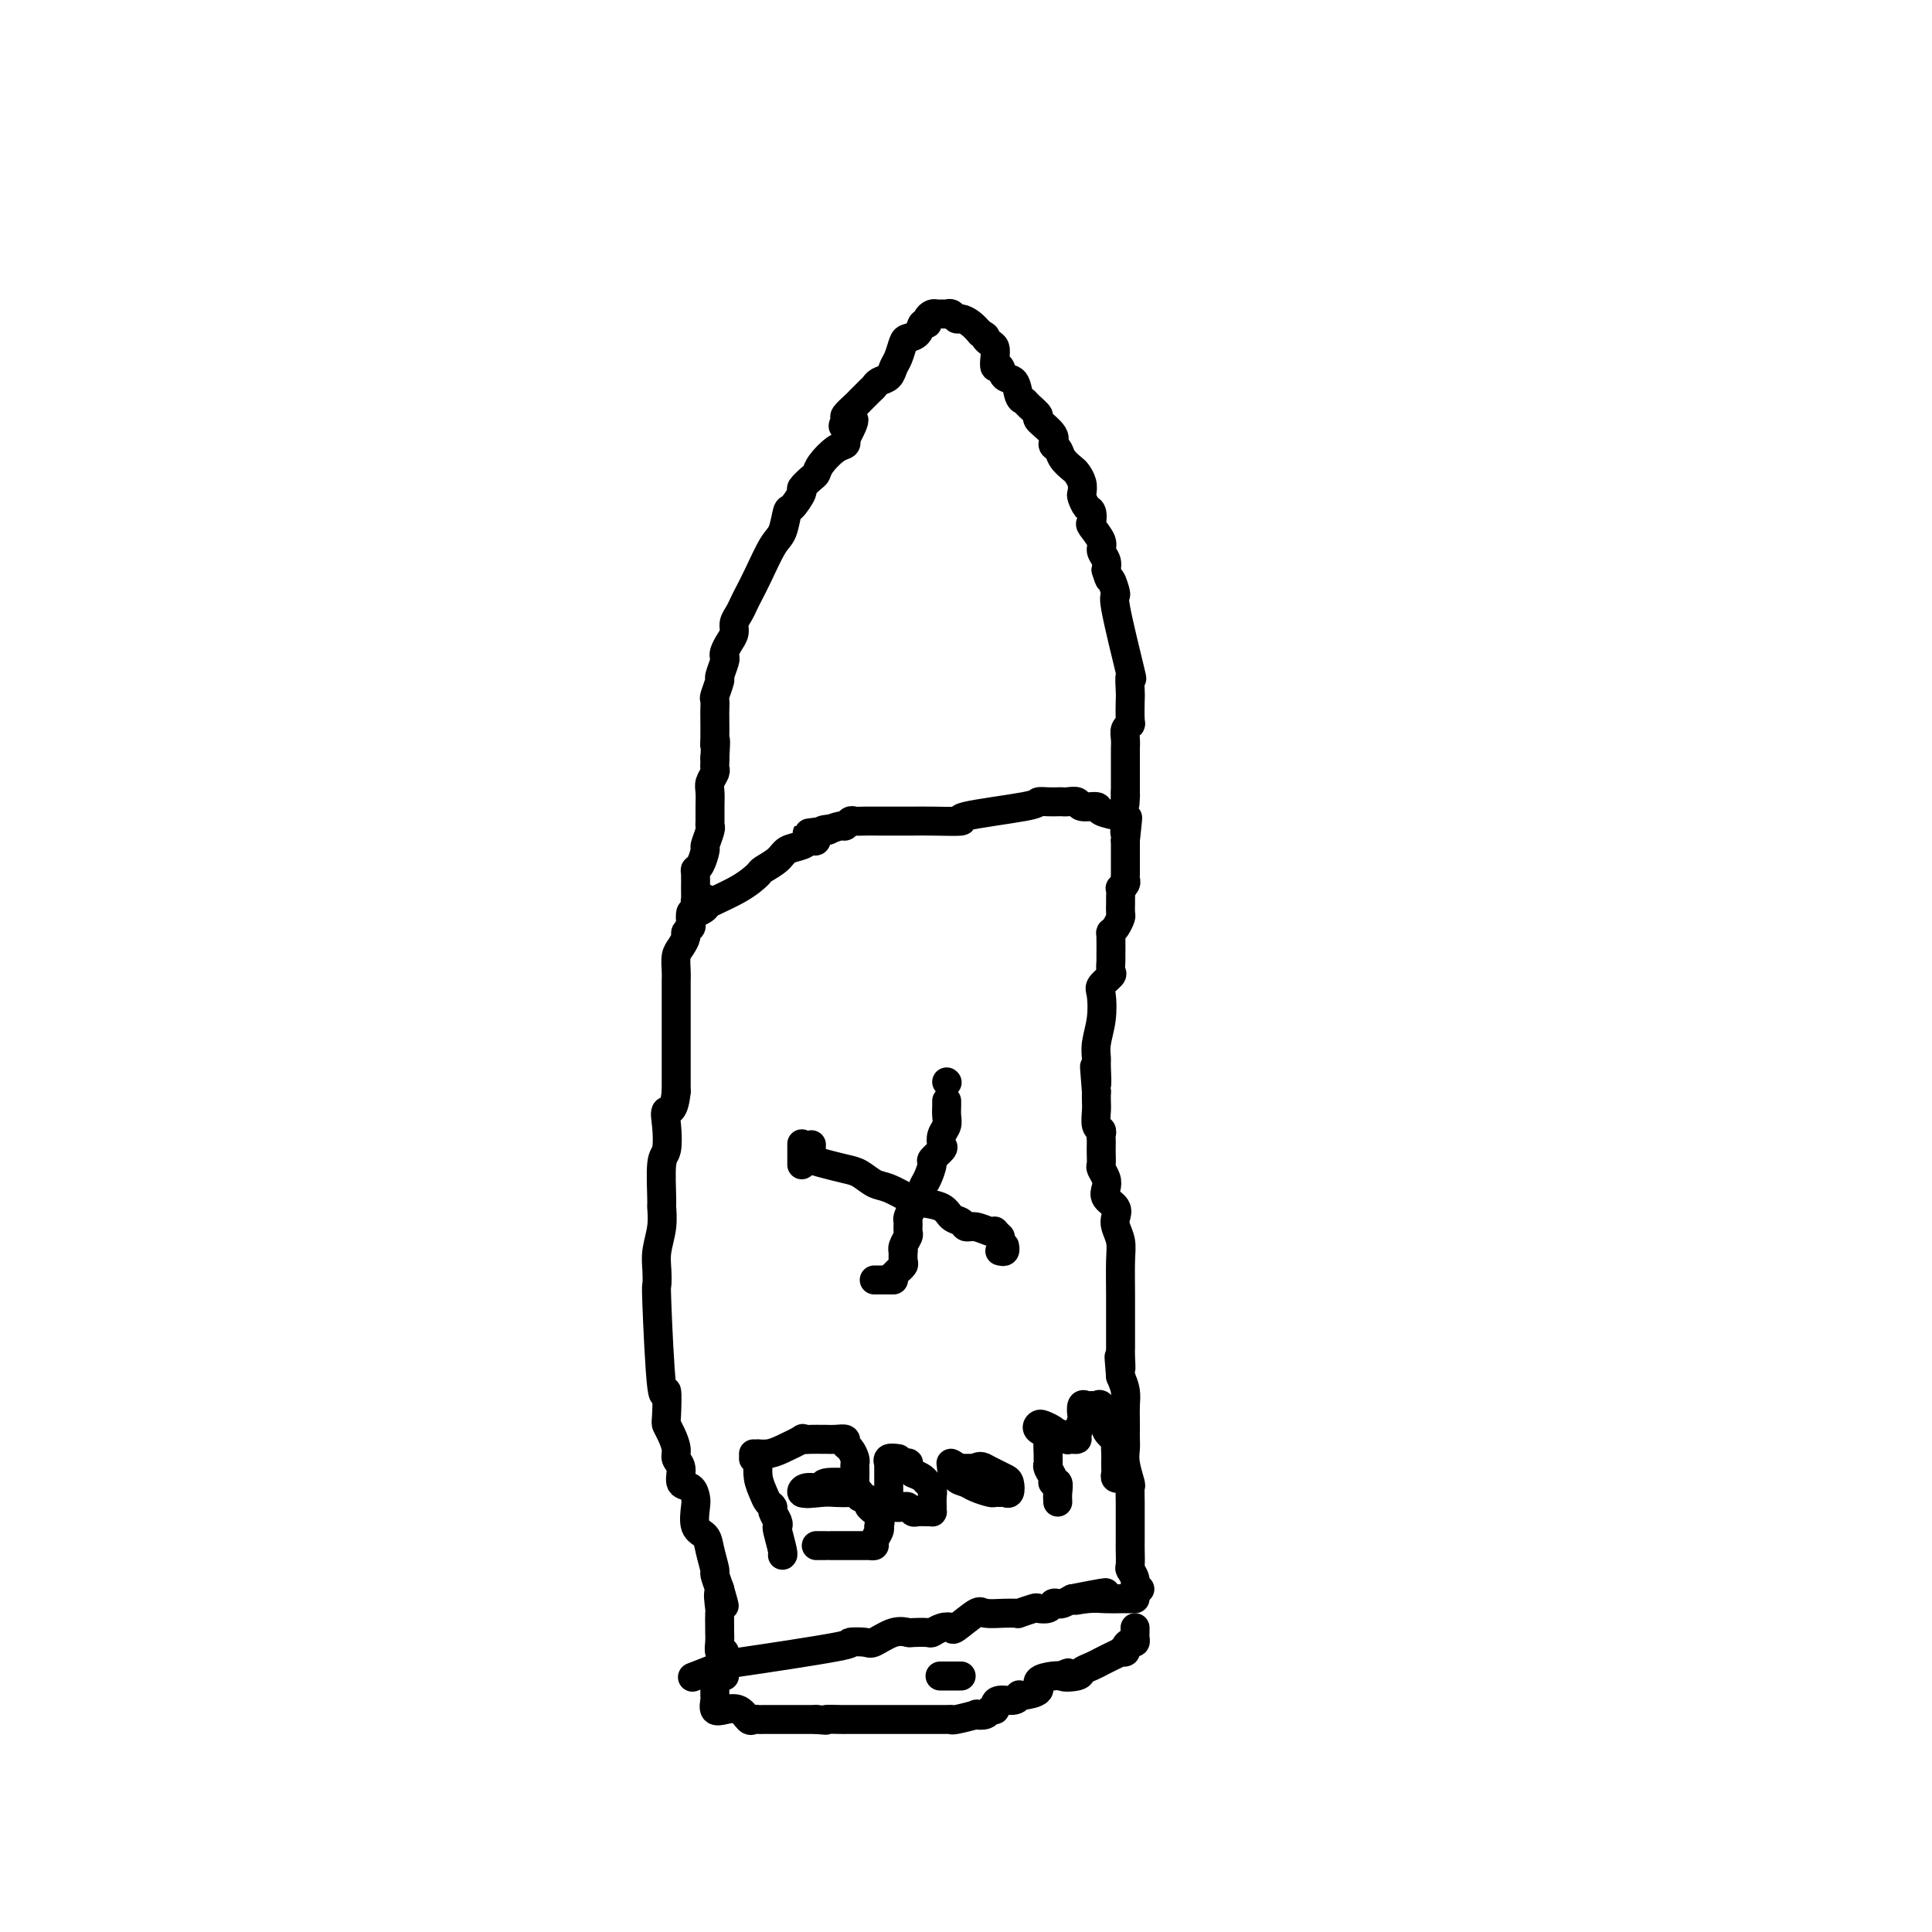<svg viewBox='0 0 400 400' version='1.1' xmlns='http://www.w3.org/2000/svg' xmlns:xlink='http://www.w3.org/1999/xlink'><g fill='none' stroke='#000000' stroke-width='6' stroke-linecap='round' stroke-linejoin='round'><path d='M144,347c-0.564,0.218 -1.128,0.437 0,0c1.128,-0.437 3.948,-1.529 5,-2c1.052,-0.471 0.335,-0.320 5,-1c4.665,-0.680 14.712,-2.190 19,-3c4.288,-0.810 2.816,-0.921 3,-1c0.184,-0.079 2.022,-0.126 3,0c0.978,0.126 1.096,0.426 2,0c0.904,-0.426 2.595,-1.577 4,-2c1.405,-0.423 2.526,-0.117 3,0c0.474,0.117 0.303,0.045 1,0c0.697,-0.045 2.264,-0.061 3,0c0.736,0.061 0.642,0.201 1,0c0.358,-0.201 1.168,-0.744 2,-1c0.832,-0.256 1.686,-0.226 2,0c0.314,0.226 0.087,0.649 1,0c0.913,-0.649 2.967,-2.370 4,-3c1.033,-0.630 1.044,-0.168 2,0c0.956,0.168 2.855,0.041 4,0c1.145,-0.041 1.534,0.003 2,0c0.466,-0.003 1.007,-0.052 1,0c-0.007,0.052 -0.563,0.206 0,0c0.563,-0.206 2.245,-0.773 3,-1c0.755,-0.227 0.583,-0.113 1,0c0.417,0.113 1.424,0.224 2,0c0.576,-0.224 0.721,-0.782 1,-1c0.279,-0.218 0.690,-0.097 1,0c0.310,0.097 0.517,0.171 1,0c0.483,-0.171 1.241,-0.585 2,-1'/><path d='M222,331c12.512,-2.475 4.792,-0.663 2,0c-2.792,0.663 -0.654,0.178 1,0c1.654,-0.178 2.825,-0.048 4,0c1.175,0.048 2.353,0.013 3,0c0.647,-0.013 0.761,-0.003 1,0c0.239,0.003 0.603,0.001 1,0c0.397,-0.001 0.828,-0.000 1,0c0.172,0.000 0.086,0.000 0,0'/><path d='M236,329c-0.453,0.168 -0.906,0.337 -1,0c-0.094,-0.337 0.171,-1.178 0,-2c-0.171,-0.822 -0.778,-1.625 -1,-2c-0.222,-0.375 -0.060,-0.323 0,-1c0.060,-0.677 0.016,-2.081 0,-3c-0.016,-0.919 -0.004,-1.351 0,-2c0.004,-0.649 0.001,-1.516 0,-2c-0.001,-0.484 0.001,-0.585 0,-1c-0.001,-0.415 -0.004,-1.143 0,-2c0.004,-0.857 0.015,-1.843 0,-3c-0.015,-1.157 -0.057,-2.484 0,-3c0.057,-0.516 0.211,-0.221 0,-1c-0.211,-0.779 -0.789,-2.630 -1,-4c-0.211,-1.370 -0.057,-2.257 0,-3c0.057,-0.743 0.016,-1.343 0,-2c-0.016,-0.657 -0.007,-1.372 0,-2c0.007,-0.628 0.012,-1.168 0,-2c-0.012,-0.832 -0.042,-1.955 0,-3c0.042,-1.045 0.155,-2.013 0,-3c-0.155,-0.987 -0.577,-1.994 -1,-3'/><path d='M232,285c-0.619,-7.163 -0.166,-3.070 0,-2c0.166,1.070 0.045,-0.882 0,-2c-0.045,-1.118 -0.012,-1.401 0,-2c0.012,-0.599 0.004,-1.514 0,-2c-0.004,-0.486 -0.005,-0.543 0,-2c0.005,-1.457 0.015,-4.316 0,-7c-0.015,-2.684 -0.055,-5.194 0,-7c0.055,-1.806 0.203,-2.906 0,-4c-0.203,-1.094 -0.759,-2.180 -1,-3c-0.241,-0.820 -0.169,-1.374 0,-2c0.169,-0.626 0.434,-1.323 0,-2c-0.434,-0.677 -1.566,-1.332 -2,-2c-0.434,-0.668 -0.169,-1.347 0,-2c0.169,-0.653 0.241,-1.278 0,-2c-0.241,-0.722 -0.797,-1.541 -1,-2c-0.203,-0.459 -0.055,-0.556 0,-1c0.055,-0.444 0.016,-1.233 0,-2c-0.016,-0.767 -0.008,-1.513 0,-2c0.008,-0.487 0.016,-0.715 0,-1c-0.016,-0.285 -0.057,-0.629 0,-1c0.057,-0.371 0.211,-0.771 0,-1c-0.211,-0.229 -0.789,-0.288 -1,-1c-0.211,-0.712 -0.057,-2.076 0,-3c0.057,-0.924 0.016,-1.407 0,-2c-0.016,-0.593 -0.008,-1.297 0,-2'/><path d='M227,226c-0.772,-9.422 -0.203,-3.477 0,-2c0.203,1.477 0.041,-1.513 0,-3c-0.041,-1.487 0.040,-1.472 0,-2c-0.040,-0.528 -0.199,-1.599 0,-3c0.199,-1.401 0.757,-3.134 1,-5c0.243,-1.866 0.170,-3.867 0,-5c-0.170,-1.133 -0.438,-1.400 0,-2c0.438,-0.600 1.582,-1.534 2,-2c0.418,-0.466 0.111,-0.464 0,-1c-0.111,-0.536 -0.027,-1.610 0,-2c0.027,-0.390 -0.003,-0.098 0,-1c0.003,-0.902 0.039,-3.000 0,-4c-0.039,-1.000 -0.154,-0.902 0,-1c0.154,-0.098 0.577,-0.392 1,-1c0.423,-0.608 0.846,-1.530 1,-2c0.154,-0.470 0.040,-0.489 0,-1c-0.040,-0.511 -0.007,-1.513 0,-2c0.007,-0.487 -0.012,-0.459 0,-1c0.012,-0.541 0.056,-1.650 0,-2c-0.056,-0.350 -0.211,0.061 0,0c0.211,-0.061 0.789,-0.593 1,-1c0.211,-0.407 0.057,-0.690 0,-1c-0.057,-0.310 -0.015,-0.646 0,-1c0.015,-0.354 0.004,-0.725 0,-1c-0.004,-0.275 -0.001,-0.455 0,-1c0.001,-0.545 0.000,-1.455 0,-2c-0.000,-0.545 -0.000,-0.724 0,-1c0.000,-0.276 0.000,-0.650 0,-1c-0.000,-0.350 -0.000,-0.675 0,-1'/><path d='M233,174c0.929,-8.389 0.252,-3.362 0,-2c-0.252,1.362 -0.078,-0.940 0,-2c0.078,-1.060 0.061,-0.876 -1,-1c-1.061,-0.124 -3.167,-0.555 -4,-1c-0.833,-0.445 -0.394,-0.904 -1,-1c-0.606,-0.096 -2.256,0.170 -3,0c-0.744,-0.170 -0.583,-0.778 -1,-1c-0.417,-0.222 -1.412,-0.060 -2,0c-0.588,0.060 -0.770,0.018 -1,0c-0.230,-0.018 -0.510,-0.012 -1,0c-0.490,0.012 -1.190,0.031 -2,0c-0.810,-0.031 -1.729,-0.114 -2,0c-0.271,0.114 0.105,0.423 -3,1c-3.105,0.577 -9.692,1.423 -12,2c-2.308,0.577 -0.336,0.887 -1,1c-0.664,0.113 -3.963,0.030 -6,0c-2.037,-0.030 -2.812,-0.008 -4,0c-1.188,0.008 -2.791,0.001 -4,0c-1.209,-0.001 -2.026,0.004 -3,0c-0.974,-0.004 -2.105,-0.016 -3,0c-0.895,0.016 -1.555,0.059 -2,0c-0.445,-0.059 -0.676,-0.222 -1,0c-0.324,0.222 -0.741,0.829 -1,1c-0.259,0.171 -0.360,-0.094 -1,0c-0.640,0.094 -1.820,0.547 -3,1'/><path d='M171,172c-7.688,0.962 -1.907,0.366 0,0c1.907,-0.366 -0.059,-0.502 -1,0c-0.941,0.502 -0.855,1.643 -1,2c-0.145,0.357 -0.519,-0.069 -1,0c-0.481,0.069 -1.069,0.633 -2,1c-0.931,0.367 -2.206,0.538 -3,1c-0.794,0.462 -1.107,1.217 -2,2c-0.893,0.783 -2.367,1.596 -3,2c-0.633,0.404 -0.425,0.400 -1,1c-0.575,0.600 -1.933,1.805 -4,3c-2.067,1.195 -4.841,2.379 -6,3c-1.159,0.621 -0.702,0.677 -1,1c-0.298,0.323 -1.352,0.913 -2,1c-0.648,0.087 -0.891,-0.328 -1,0c-0.109,0.328 -0.085,1.401 0,2c0.085,0.599 0.229,0.726 0,1c-0.229,0.274 -0.832,0.696 -1,1c-0.168,0.304 0.099,0.490 0,1c-0.099,0.510 -0.562,1.342 -1,2c-0.438,0.658 -0.849,1.140 -1,2c-0.151,0.860 -0.040,2.099 0,3c0.040,0.901 0.011,1.466 0,2c-0.011,0.534 -0.003,1.038 0,3c0.003,1.962 0.001,5.383 0,7c-0.001,1.617 -0.000,1.431 0,2c0.000,0.569 0.000,1.895 0,3c-0.000,1.105 -0.000,1.990 0,3c0.000,1.010 0.000,2.146 0,3c-0.000,0.854 -0.000,1.427 0,2'/><path d='M140,226c-0.449,4.667 -1.570,3.836 -2,4c-0.430,0.164 -0.168,1.323 0,3c0.168,1.677 0.242,3.872 0,5c-0.242,1.128 -0.801,1.190 -1,3c-0.199,1.810 -0.039,5.369 0,7c0.039,1.631 -0.042,1.335 0,2c0.042,0.665 0.207,2.291 0,4c-0.207,1.709 -0.785,3.499 -1,5c-0.215,1.501 -0.068,2.712 0,4c0.068,1.288 0.057,2.653 0,3c-0.057,0.347 -0.160,-0.325 0,4c0.160,4.325 0.581,13.647 1,17c0.419,3.353 0.834,0.736 1,1c0.166,0.264 0.082,3.408 0,5c-0.082,1.592 -0.161,1.633 0,2c0.161,0.367 0.563,1.062 1,2c0.437,0.938 0.908,2.120 1,3c0.092,0.880 -0.196,1.458 0,2c0.196,0.542 0.876,1.049 1,2c0.124,0.951 -0.308,2.345 0,3c0.308,0.655 1.357,0.570 2,1c0.643,0.430 0.879,1.377 1,2c0.121,0.623 0.127,0.924 0,2c-0.127,1.076 -0.389,2.927 0,4c0.389,1.073 1.427,1.368 2,2c0.573,0.632 0.679,1.602 1,3c0.321,1.398 0.856,3.222 1,4c0.144,0.778 -0.102,0.508 0,1c0.102,0.492 0.551,1.746 1,3'/><path d='M149,329c1.856,6.546 0.497,1.910 0,1c-0.497,-0.910 -0.133,1.905 0,3c0.133,1.095 0.035,0.469 0,1c-0.035,0.531 -0.006,2.219 0,3c0.006,0.781 -0.012,0.654 0,1c0.012,0.346 0.055,1.165 0,2c-0.055,0.835 -0.207,1.686 0,2c0.207,0.314 0.773,0.090 1,0c0.227,-0.090 0.113,-0.045 0,0'/><path d='M146,186c-0.309,-0.133 -0.619,-0.267 -1,0c-0.381,0.267 -0.835,0.933 -1,1c-0.165,0.067 -0.042,-0.466 0,-1c0.042,-0.534 0.001,-1.068 0,-2c-0.001,-0.932 0.037,-2.261 0,-3c-0.037,-0.739 -0.150,-0.888 0,-1c0.150,-0.112 0.562,-0.187 1,-1c0.438,-0.813 0.902,-2.363 1,-3c0.098,-0.637 -0.170,-0.362 0,-1c0.170,-0.638 0.778,-2.191 1,-3c0.222,-0.809 0.059,-0.874 0,-1c-0.059,-0.126 -0.012,-0.314 0,-1c0.012,-0.686 -0.011,-1.872 0,-3c0.011,-1.128 0.055,-2.200 0,-3c-0.055,-0.800 -0.211,-1.328 0,-2c0.211,-0.672 0.789,-1.490 1,-2c0.211,-0.510 0.057,-0.714 0,-1c-0.057,-0.286 -0.016,-0.653 0,-1c0.016,-0.347 0.008,-0.673 0,-1'/><path d='M148,157c0.309,-5.164 0.083,-3.573 0,-3c-0.083,0.573 -0.023,0.128 0,-1c0.023,-1.128 0.010,-2.940 0,-4c-0.010,-1.060 -0.018,-1.367 0,-2c0.018,-0.633 0.061,-1.592 0,-2c-0.061,-0.408 -0.226,-0.267 0,-1c0.226,-0.733 0.845,-2.342 1,-3c0.155,-0.658 -0.152,-0.364 0,-1c0.152,-0.636 0.763,-2.201 1,-3c0.237,-0.799 0.101,-0.833 0,-1c-0.101,-0.167 -0.168,-0.467 0,-1c0.168,-0.533 0.570,-1.298 1,-2c0.430,-0.702 0.888,-1.342 1,-2c0.112,-0.658 -0.123,-1.335 0,-2c0.123,-0.665 0.603,-1.320 1,-2c0.397,-0.680 0.712,-1.387 1,-2c0.288,-0.613 0.550,-1.132 1,-2c0.450,-0.868 1.089,-2.086 2,-4c0.911,-1.914 2.094,-4.524 3,-6c0.906,-1.476 1.533,-1.819 2,-3c0.467,-1.181 0.773,-3.199 1,-4c0.227,-0.801 0.376,-0.385 1,-1c0.624,-0.615 1.724,-2.261 2,-3c0.276,-0.739 -0.270,-0.573 0,-1c0.270,-0.427 1.358,-1.448 2,-2c0.642,-0.552 0.838,-0.634 1,-1c0.162,-0.366 0.291,-1.016 1,-2c0.709,-0.984 1.999,-2.303 3,-3c1.001,-0.697 1.715,-0.770 2,-1c0.285,-0.230 0.143,-0.615 0,-1'/><path d='M175,91c3.550,-6.506 0.925,-3.770 0,-3c-0.925,0.770 -0.150,-0.428 0,-1c0.150,-0.572 -0.324,-0.520 0,-1c0.324,-0.480 1.448,-1.491 2,-2c0.552,-0.509 0.533,-0.517 1,-1c0.467,-0.483 1.420,-1.442 2,-2c0.580,-0.558 0.785,-0.715 1,-1c0.215,-0.285 0.439,-0.700 1,-1c0.561,-0.300 1.459,-0.486 2,-1c0.541,-0.514 0.726,-1.355 1,-2c0.274,-0.645 0.636,-1.095 1,-2c0.364,-0.905 0.728,-2.266 1,-3c0.272,-0.734 0.450,-0.840 1,-1c0.550,-0.160 1.471,-0.372 2,-1c0.529,-0.628 0.667,-1.671 1,-2c0.333,-0.329 0.863,0.055 1,0c0.137,-0.055 -0.118,-0.550 0,-1c0.118,-0.450 0.609,-0.854 1,-1c0.391,-0.146 0.682,-0.035 1,0c0.318,0.035 0.662,-0.005 1,0c0.338,0.005 0.671,0.056 1,0c0.329,-0.056 0.654,-0.219 1,0c0.346,0.219 0.711,0.822 1,1c0.289,0.178 0.501,-0.067 1,0c0.499,0.067 1.285,0.448 2,1c0.715,0.552 1.357,1.276 2,2'/><path d='M203,69c1.574,0.795 1.009,0.781 1,1c-0.009,0.219 0.537,0.670 1,1c0.463,0.330 0.844,0.541 1,1c0.156,0.459 0.087,1.168 0,2c-0.087,0.832 -0.192,1.789 0,2c0.192,0.211 0.682,-0.322 1,0c0.318,0.322 0.465,1.500 1,2c0.535,0.500 1.458,0.323 2,1c0.542,0.677 0.702,2.207 1,3c0.298,0.793 0.732,0.849 1,1c0.268,0.151 0.368,0.397 1,1c0.632,0.603 1.794,1.561 2,2c0.206,0.439 -0.545,0.358 0,1c0.545,0.642 2.388,2.007 3,3c0.612,0.993 -0.005,1.613 0,2c0.005,0.387 0.632,0.540 1,1c0.368,0.460 0.477,1.226 1,2c0.523,0.774 1.460,1.554 2,2c0.540,0.446 0.683,0.557 1,1c0.317,0.443 0.806,1.217 1,2c0.194,0.783 0.091,1.576 0,2c-0.091,0.424 -0.170,0.479 0,1c0.170,0.521 0.589,1.508 1,2c0.411,0.492 0.813,0.488 1,1c0.187,0.512 0.159,1.541 0,2c-0.159,0.459 -0.449,0.350 0,1c0.449,0.650 1.636,2.061 2,3c0.364,0.939 -0.094,1.407 0,2c0.094,0.593 0.741,1.312 1,2c0.259,0.688 0.129,1.344 0,2'/><path d='M229,118c0.926,3.048 0.742,1.668 1,2c0.258,0.332 0.959,2.376 1,3c0.041,0.624 -0.577,-0.173 0,3c0.577,3.173 2.351,10.314 3,13c0.649,2.686 0.175,0.915 0,1c-0.175,0.085 -0.051,2.025 0,3c0.051,0.975 0.028,0.985 0,2c-0.028,1.015 -0.060,3.036 0,4c0.060,0.964 0.212,0.873 0,1c-0.212,0.127 -0.789,0.473 -1,1c-0.211,0.527 -0.057,1.237 0,2c0.057,0.763 0.015,1.581 0,2c-0.015,0.419 -0.004,0.441 0,1c0.004,0.559 0.001,1.655 0,2c-0.001,0.345 -0.000,-0.062 0,0c0.000,0.062 0.000,0.594 0,1c-0.000,0.406 -0.000,0.686 0,1c0.000,0.314 0.000,0.661 0,1c-0.000,0.339 -0.000,0.668 0,1c0.000,0.332 0.000,0.666 0,1c-0.000,0.334 -0.000,0.667 0,1'/><path d='M233,164c-0.156,4.111 -0.044,1.889 0,1c0.044,-0.889 0.022,-0.444 0,0'/><path d='M168,237c-0.017,0.334 -0.034,0.667 0,1c0.034,0.333 0.119,0.665 0,1c-0.119,0.335 -0.443,0.671 0,1c0.443,0.329 1.654,0.650 3,1c1.346,0.350 2.829,0.727 4,1c1.171,0.273 2.030,0.440 3,1c0.970,0.560 2.049,1.511 3,2c0.951,0.489 1.773,0.516 3,1c1.227,0.484 2.857,1.425 4,2c1.143,0.575 1.797,0.785 3,1c1.203,0.215 2.954,0.435 4,1c1.046,0.565 1.387,1.476 2,2c0.613,0.524 1.499,0.663 2,1c0.501,0.337 0.617,0.874 1,1c0.383,0.126 1.035,-0.159 2,0c0.965,0.159 2.245,0.761 3,1c0.755,0.239 0.986,0.116 1,0c0.014,-0.116 -0.189,-0.223 0,0c0.189,0.223 0.768,0.778 1,1c0.232,0.222 0.116,0.111 0,0'/><path d='M196,228c-0.002,-0.066 -0.004,-0.131 0,0c0.004,0.131 0.015,0.459 0,1c-0.015,0.541 -0.054,1.296 0,2c0.054,0.704 0.203,1.359 0,2c-0.203,0.641 -0.757,1.269 -1,2c-0.243,0.731 -0.173,1.565 0,2c0.173,0.435 0.450,0.471 0,1c-0.450,0.529 -1.626,1.550 -2,2c-0.374,0.450 0.055,0.329 0,1c-0.055,0.671 -0.593,2.134 -1,3c-0.407,0.866 -0.683,1.134 -1,2c-0.317,0.866 -0.674,2.330 -1,3c-0.326,0.670 -0.622,0.546 -1,1c-0.378,0.454 -0.837,1.487 -1,2c-0.163,0.513 -0.030,0.506 0,1c0.030,0.494 -0.045,1.490 0,2c0.045,0.510 0.208,0.536 0,1c-0.208,0.464 -0.787,1.367 -1,2c-0.213,0.633 -0.061,0.997 0,1c0.061,0.003 0.031,-0.354 0,0c-0.031,0.354 -0.065,1.419 0,2c0.065,0.581 0.227,0.678 0,1c-0.227,0.322 -0.844,0.870 -1,1c-0.156,0.130 0.150,-0.157 0,0c-0.150,0.157 -0.757,0.759 -1,1c-0.243,0.241 -0.121,0.120 0,0'/><path d='M181,265c0.762,0.000 1.524,0.000 2,0c0.476,0.000 0.667,0.000 1,0c0.333,0.000 0.810,0.000 1,0c0.190,0.000 0.095,0.000 0,0'/><path d='M196,224c0.000,0.000 0.100,0.100 0.1,0.1'/><path d='M207,259c0.422,0.111 0.844,0.222 1,0c0.156,-0.222 0.044,-0.778 0,-1c-0.044,-0.222 -0.022,-0.111 0,0'/><path d='M166,237c0.000,-0.167 0.000,-0.333 0,0c0.000,0.333 0.000,1.167 0,2c0.000,0.833 -0.000,1.667 0,2c0.000,0.333 0.000,0.167 0,0'/><path d='M156,302c0.416,-0.043 0.832,-0.085 1,0c0.168,0.085 0.087,0.299 0,1c-0.087,0.701 -0.182,1.889 0,3c0.182,1.111 0.641,2.147 1,3c0.359,0.853 0.618,1.525 1,2c0.382,0.475 0.886,0.754 1,1c0.114,0.246 -0.162,0.458 0,1c0.162,0.542 0.761,1.413 1,2c0.239,0.587 0.116,0.889 0,1c-0.116,0.111 -0.227,0.030 0,1c0.227,0.970 0.792,2.992 1,4c0.208,1.008 0.059,1.002 0,1c-0.059,-0.002 -0.030,-0.001 0,0'/><path d='M156,301c0.468,0.004 0.936,0.008 1,0c0.064,-0.008 -0.275,-0.026 0,0c0.275,0.026 1.165,0.098 2,0c0.835,-0.098 1.614,-0.366 3,-1c1.386,-0.634 3.379,-1.634 4,-2c0.621,-0.366 -0.129,-0.098 0,0c0.129,0.098 1.139,0.025 2,0c0.861,-0.025 1.575,-0.004 2,0c0.425,0.004 0.562,-0.011 1,0c0.438,0.011 1.179,0.048 2,0c0.821,-0.048 1.723,-0.181 2,0c0.277,0.181 -0.069,0.678 0,1c0.069,0.322 0.555,0.471 1,1c0.445,0.529 0.851,1.438 1,2c0.149,0.562 0.041,0.778 0,1c-0.041,0.222 -0.016,0.451 0,1c0.016,0.549 0.021,1.419 0,2c-0.021,0.581 -0.068,0.873 0,1c0.068,0.127 0.252,0.090 -1,0c-1.252,-0.090 -3.941,-0.234 -5,0c-1.059,0.234 -0.490,0.846 -1,1c-0.510,0.154 -2.099,-0.151 -3,0c-0.901,0.151 -1.115,0.757 -1,1c0.115,0.243 0.557,0.121 1,0'/><path d='M167,309c-1.010,0.465 1.466,0.129 3,0c1.534,-0.129 2.126,-0.049 3,0c0.874,0.049 2.028,0.069 3,0c0.972,-0.069 1.761,-0.226 2,0c0.239,0.226 -0.072,0.837 0,1c0.072,0.163 0.527,-0.120 1,0c0.473,0.120 0.964,0.645 1,1c0.036,0.355 -0.381,0.542 0,1c0.381,0.458 1.562,1.187 2,2c0.438,0.813 0.132,1.710 0,2c-0.132,0.290 -0.091,-0.027 0,0c0.091,0.027 0.233,0.400 0,1c-0.233,0.600 -0.841,1.429 -1,2c-0.159,0.571 0.129,0.885 0,1c-0.129,0.115 -0.676,0.031 -1,0c-0.324,-0.031 -0.426,-0.008 -1,0c-0.574,0.008 -1.621,0.002 -3,0c-1.379,-0.002 -3.091,-0.001 -4,0c-0.909,0.001 -1.014,0.000 -1,0c0.014,-0.000 0.148,-0.000 0,0c-0.148,0.000 -0.578,0.000 -1,0c-0.422,-0.000 -0.835,-0.000 -1,0c-0.165,0.000 -0.083,0.000 0,0'/><path d='M186,302c-0.845,-0.118 -1.691,-0.235 -2,0c-0.309,0.235 -0.083,0.823 0,1c0.083,0.177 0.022,-0.058 0,0c-0.022,0.058 -0.006,0.410 0,1c0.006,0.590 0.002,1.419 0,2c-0.002,0.581 -0.001,0.915 0,1c0.001,0.085 0.002,-0.079 0,0c-0.002,0.079 -0.008,0.400 0,1c0.008,0.600 0.029,1.480 0,2c-0.029,0.520 -0.110,0.679 0,1c0.110,0.321 0.410,0.804 1,1c0.590,0.196 1.471,0.105 2,0c0.529,-0.105 0.706,-0.224 1,0c0.294,0.224 0.706,0.793 1,1c0.294,0.207 0.471,0.053 1,0c0.529,-0.053 1.409,-0.006 2,0c0.591,0.006 0.891,-0.030 1,0c0.109,0.030 0.026,0.124 0,0c-0.026,-0.124 0.005,-0.467 0,-1c-0.005,-0.533 -0.046,-1.256 0,-2c0.046,-0.744 0.177,-1.509 0,-2c-0.177,-0.491 -0.663,-0.709 -1,-1c-0.337,-0.291 -0.525,-0.655 -1,-1c-0.475,-0.345 -1.238,-0.673 -2,-1'/><path d='M189,305c-0.841,-1.403 -0.944,-0.912 -1,-1c-0.056,-0.088 -0.067,-0.756 0,-1c0.067,-0.244 0.210,-0.066 0,0c-0.210,0.066 -0.774,0.019 -1,0c-0.226,-0.019 -0.113,-0.009 0,0'/><path d='M197,303c0.034,0.016 0.068,0.032 0,0c-0.068,-0.032 -0.238,-0.111 0,0c0.238,0.111 0.883,0.412 1,1c0.117,0.588 -0.295,1.464 0,2c0.295,0.536 1.298,0.732 2,1c0.702,0.268 1.105,0.607 2,1c0.895,0.393 2.282,0.839 3,1c0.718,0.161 0.767,0.036 1,0c0.233,-0.036 0.649,0.015 1,0c0.351,-0.015 0.638,-0.098 1,0c0.362,0.098 0.799,0.377 1,0c0.201,-0.377 0.167,-1.410 0,-2c-0.167,-0.590 -0.468,-0.736 -1,-1c-0.532,-0.264 -1.295,-0.647 -2,-1c-0.705,-0.353 -1.353,-0.677 -2,-1'/><path d='M204,304c-1.086,-0.774 -1.800,-0.207 -2,0c-0.200,0.207 0.114,0.056 0,0c-0.114,-0.056 -0.656,-0.015 -1,0c-0.344,0.015 -0.491,0.004 -1,0c-0.509,-0.004 -1.379,-0.001 -2,0c-0.621,0.001 -0.991,0.000 -1,0c-0.009,-0.000 0.344,-0.000 1,0c0.656,0.000 1.616,0.000 2,0c0.384,-0.000 0.192,-0.000 0,0'/><path d='M219,311c-0.033,-0.615 -0.065,-1.229 0,-2c0.065,-0.771 0.228,-1.698 0,-2c-0.228,-0.302 -0.846,0.021 -1,0c-0.154,-0.021 0.155,-0.385 0,-1c-0.155,-0.615 -0.774,-1.482 -1,-2c-0.226,-0.518 -0.059,-0.688 0,-1c0.059,-0.312 0.008,-0.766 0,-1c-0.008,-0.234 0.025,-0.248 0,-1c-0.025,-0.752 -0.110,-2.241 0,-3c0.110,-0.759 0.414,-0.789 0,-1c-0.414,-0.211 -1.547,-0.604 -2,-1c-0.453,-0.396 -0.224,-0.797 0,-1c0.224,-0.203 0.445,-0.209 1,0c0.555,0.209 1.444,0.631 2,1c0.556,0.369 0.778,0.684 1,1'/><path d='M219,297c0.782,0.094 0.735,-0.171 1,0c0.265,0.171 0.840,0.777 1,1c0.160,0.223 -0.097,0.063 0,0c0.097,-0.063 0.548,-0.029 1,0c0.452,0.029 0.905,0.053 1,0c0.095,-0.053 -0.168,-0.182 0,-1c0.168,-0.818 0.766,-2.324 1,-3c0.234,-0.676 0.104,-0.520 0,-1c-0.104,-0.480 -0.183,-1.595 0,-2c0.183,-0.405 0.626,-0.100 1,0c0.374,0.100 0.677,-0.004 1,0c0.323,0.004 0.664,0.116 1,0c0.336,-0.116 0.667,-0.462 1,0c0.333,0.462 0.666,1.731 1,3'/><path d='M229,294c0.652,0.783 -0.218,1.242 0,2c0.218,0.758 1.522,1.815 2,2c0.478,0.185 0.128,-0.501 0,0c-0.128,0.501 -0.034,2.190 0,3c0.034,0.810 0.009,0.742 0,1c-0.009,0.258 -0.004,0.844 0,1c0.004,0.156 0.005,-0.116 0,0c-0.005,0.116 -0.015,0.619 0,1c0.015,0.381 0.056,0.638 0,1c-0.056,0.362 -0.207,0.828 0,1c0.207,0.172 0.774,0.049 1,0c0.226,-0.049 0.113,-0.025 0,0'/><path d='M150,347c-0.309,-0.006 -0.619,-0.013 -1,0c-0.381,0.013 -0.834,0.045 -1,0c-0.166,-0.045 -0.044,-0.166 0,0c0.044,0.166 0.012,0.618 0,1c-0.012,0.382 -0.003,0.693 0,1c0.003,0.307 -0.001,0.612 0,1c0.001,0.388 0.005,0.861 0,1c-0.005,0.139 -0.020,-0.056 0,0c0.020,0.056 0.075,0.362 0,1c-0.075,0.638 -0.280,1.607 0,2c0.280,0.393 1.045,0.210 2,0c0.955,-0.210 2.102,-0.449 3,0c0.898,0.449 1.548,1.584 2,2c0.452,0.416 0.706,0.111 1,0c0.294,-0.111 0.628,-0.030 1,0c0.372,0.030 0.781,0.008 1,0c0.219,-0.008 0.248,-0.002 1,0c0.752,0.002 2.228,0.001 3,0c0.772,-0.001 0.839,-0.000 1,0c0.161,0.000 0.414,0.000 1,0c0.586,-0.000 1.504,-0.000 2,0c0.496,0.000 0.570,0.000 1,0c0.430,-0.000 1.215,-0.000 2,0'/><path d='M169,356c3.220,0.309 1.770,0.083 2,0c0.230,-0.083 2.140,-0.022 3,0c0.860,0.022 0.671,0.006 1,0c0.329,-0.006 1.175,-0.002 2,0c0.825,0.002 1.628,0.000 2,0c0.372,-0.000 0.313,-0.000 1,0c0.687,0.000 2.121,0.000 3,0c0.879,-0.000 1.202,0.000 2,0c0.798,-0.000 2.070,-0.000 3,0c0.930,0.000 1.517,0.001 2,0c0.483,-0.001 0.863,-0.004 2,0c1.137,0.004 3.031,0.015 4,0c0.969,-0.015 1.013,-0.055 1,0c-0.013,0.055 -0.081,0.207 1,0c1.081,-0.207 3.313,-0.773 4,-1c0.687,-0.227 -0.170,-0.116 0,0c0.170,0.116 1.367,0.237 2,0c0.633,-0.237 0.702,-0.833 1,-1c0.298,-0.167 0.826,0.095 1,0c0.174,-0.095 -0.006,-0.547 0,-1c0.006,-0.453 0.198,-0.905 1,-1c0.802,-0.095 2.213,0.169 3,0c0.787,-0.169 0.951,-0.770 1,-1c0.049,-0.230 -0.016,-0.090 0,0c0.016,0.090 0.112,0.129 1,0c0.888,-0.129 2.568,-0.426 3,-1c0.432,-0.574 -0.384,-1.424 0,-2c0.384,-0.576 1.967,-0.879 3,-1c1.033,-0.121 1.517,-0.061 2,0'/><path d='M220,347c2.613,-1.251 0.144,-0.378 0,0c-0.144,0.378 2.037,0.260 3,0c0.963,-0.260 0.708,-0.661 1,-1c0.292,-0.339 1.130,-0.616 2,-1c0.870,-0.384 1.773,-0.873 2,-1c0.227,-0.127 -0.222,0.110 0,0c0.222,-0.110 1.117,-0.568 2,-1c0.883,-0.432 1.756,-0.838 2,-1c0.244,-0.162 -0.141,-0.081 0,0c0.141,0.081 0.808,0.162 1,0c0.192,-0.162 -0.092,-0.568 0,-1c0.092,-0.432 0.561,-0.890 1,-1c0.439,-0.110 0.850,0.128 1,0c0.150,-0.128 0.040,-0.622 0,-1c-0.040,-0.378 -0.011,-0.640 0,-1c0.011,-0.360 0.003,-0.817 0,-1c-0.003,-0.183 -0.002,-0.091 0,0'/><path d='M195,347c-0.333,0.000 -0.667,0.000 0,0c0.667,0.000 2.333,0.000 4,0'/></g>
</svg>